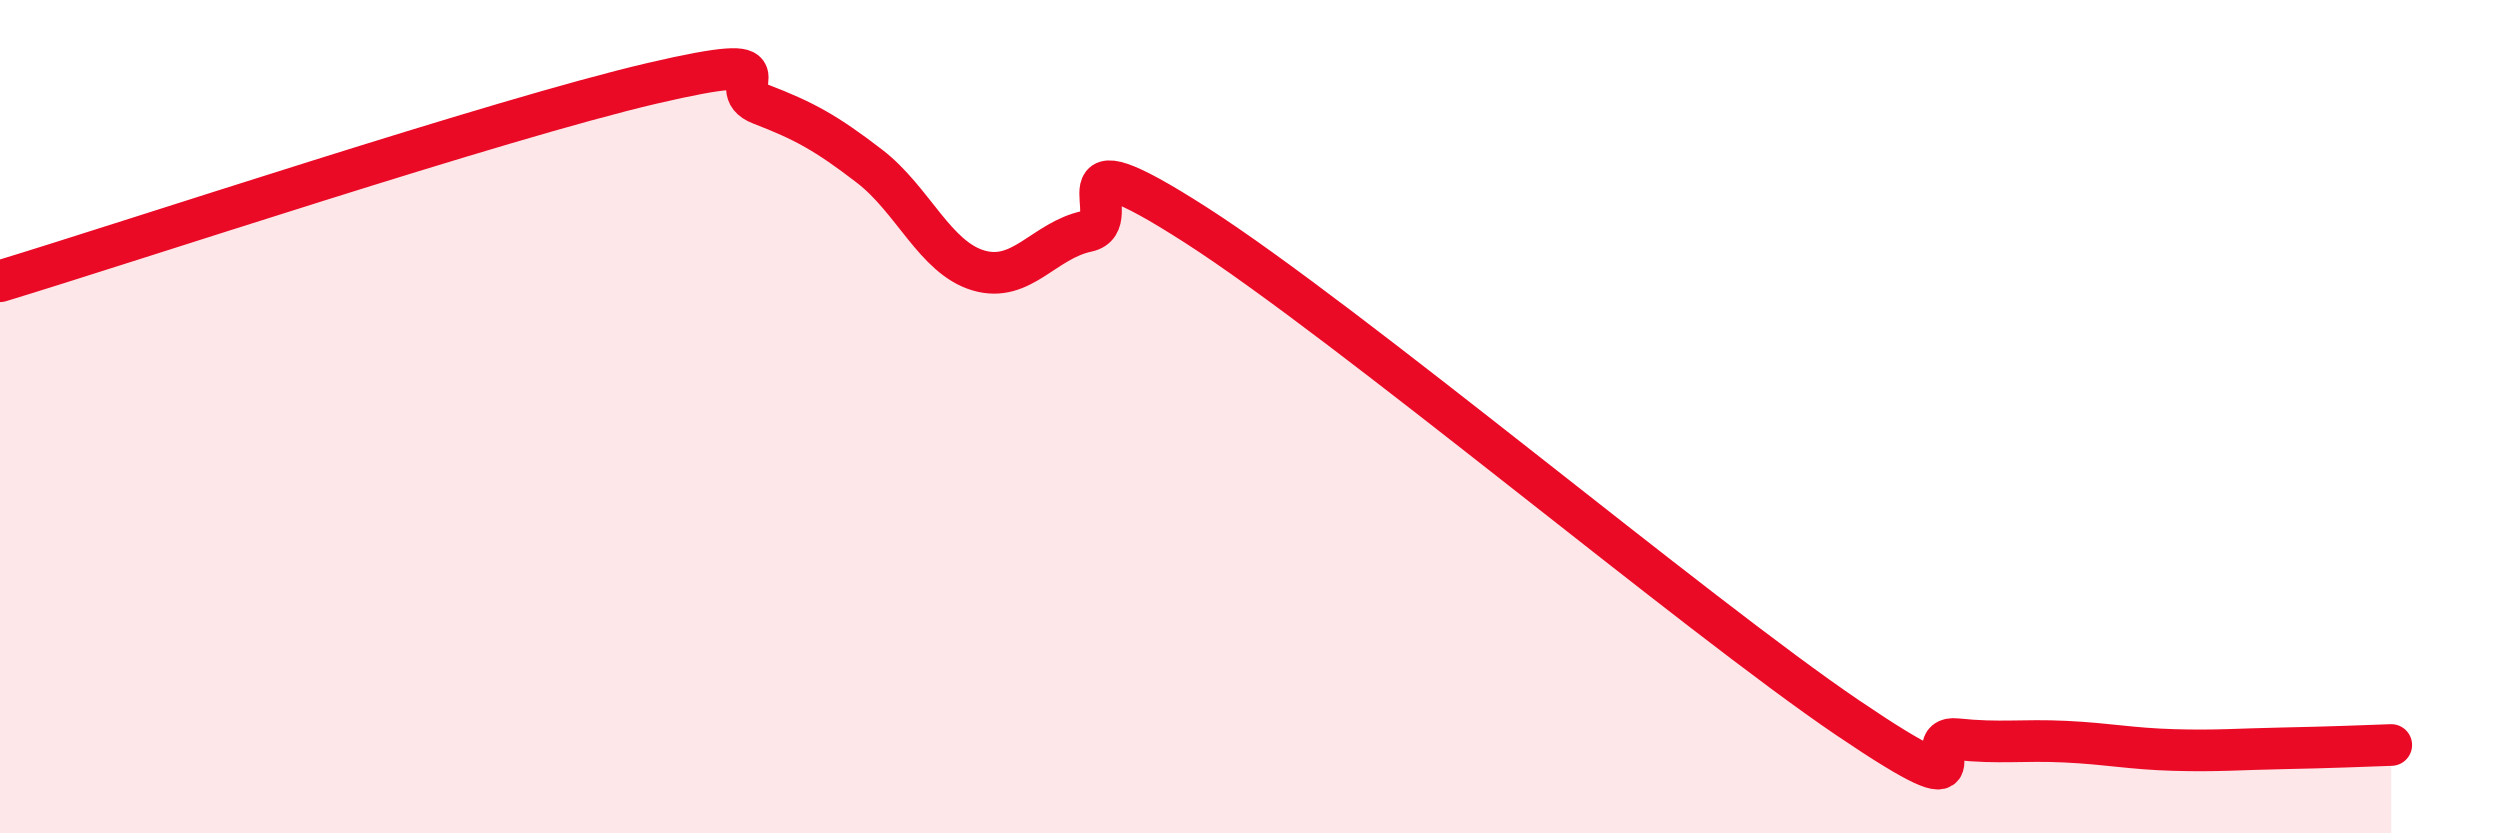 
    <svg width="60" height="20" viewBox="0 0 60 20" xmlns="http://www.w3.org/2000/svg">
      <path
        d="M 0,6.75 C 3.13,5.8 12,2.85 15.65,2 C 19.3,1.15 17.22,2.1 18.26,2.5 C 19.3,2.9 19.83,3.19 20.87,3.99 C 21.91,4.79 22.44,6.18 23.48,6.49 C 24.52,6.8 25.05,5.77 26.09,5.55 C 27.13,5.33 25.05,3.06 28.7,5.4 C 32.35,7.74 40.7,14.76 44.35,17.23 C 48,19.7 45.92,17.63 46.96,17.74 C 48,17.85 48.53,17.75 49.57,17.8 C 50.61,17.85 51.13,17.97 52.17,18 C 53.21,18.03 53.74,17.98 54.78,17.96 C 55.82,17.94 56.87,17.9 57.39,17.88L57.39 20L0 20Z"
        fill="#EB0A25"
        opacity="0.1"
        stroke-linecap="round"
        stroke-linejoin="round"
      />
      <path
        d="M 0,6.75 C 3.13,5.8 12,2.85 15.65,2 C 19.3,1.15 17.22,2.1 18.26,2.5 C 19.3,2.9 19.83,3.19 20.87,3.99 C 21.91,4.79 22.44,6.18 23.48,6.49 C 24.52,6.8 25.05,5.77 26.09,5.55 C 27.13,5.33 25.05,3.06 28.7,5.4 C 32.35,7.74 40.7,14.76 44.35,17.23 C 48,19.7 45.92,17.63 46.96,17.74 C 48,17.85 48.53,17.75 49.57,17.8 C 50.61,17.85 51.13,17.97 52.17,18 C 53.21,18.03 53.74,17.98 54.78,17.96 C 55.82,17.94 56.87,17.9 57.39,17.88"
        stroke="#EB0A25"
        stroke-width="1"
        fill="none"
        stroke-linecap="round"
        stroke-linejoin="round"
      />
    </svg>
  